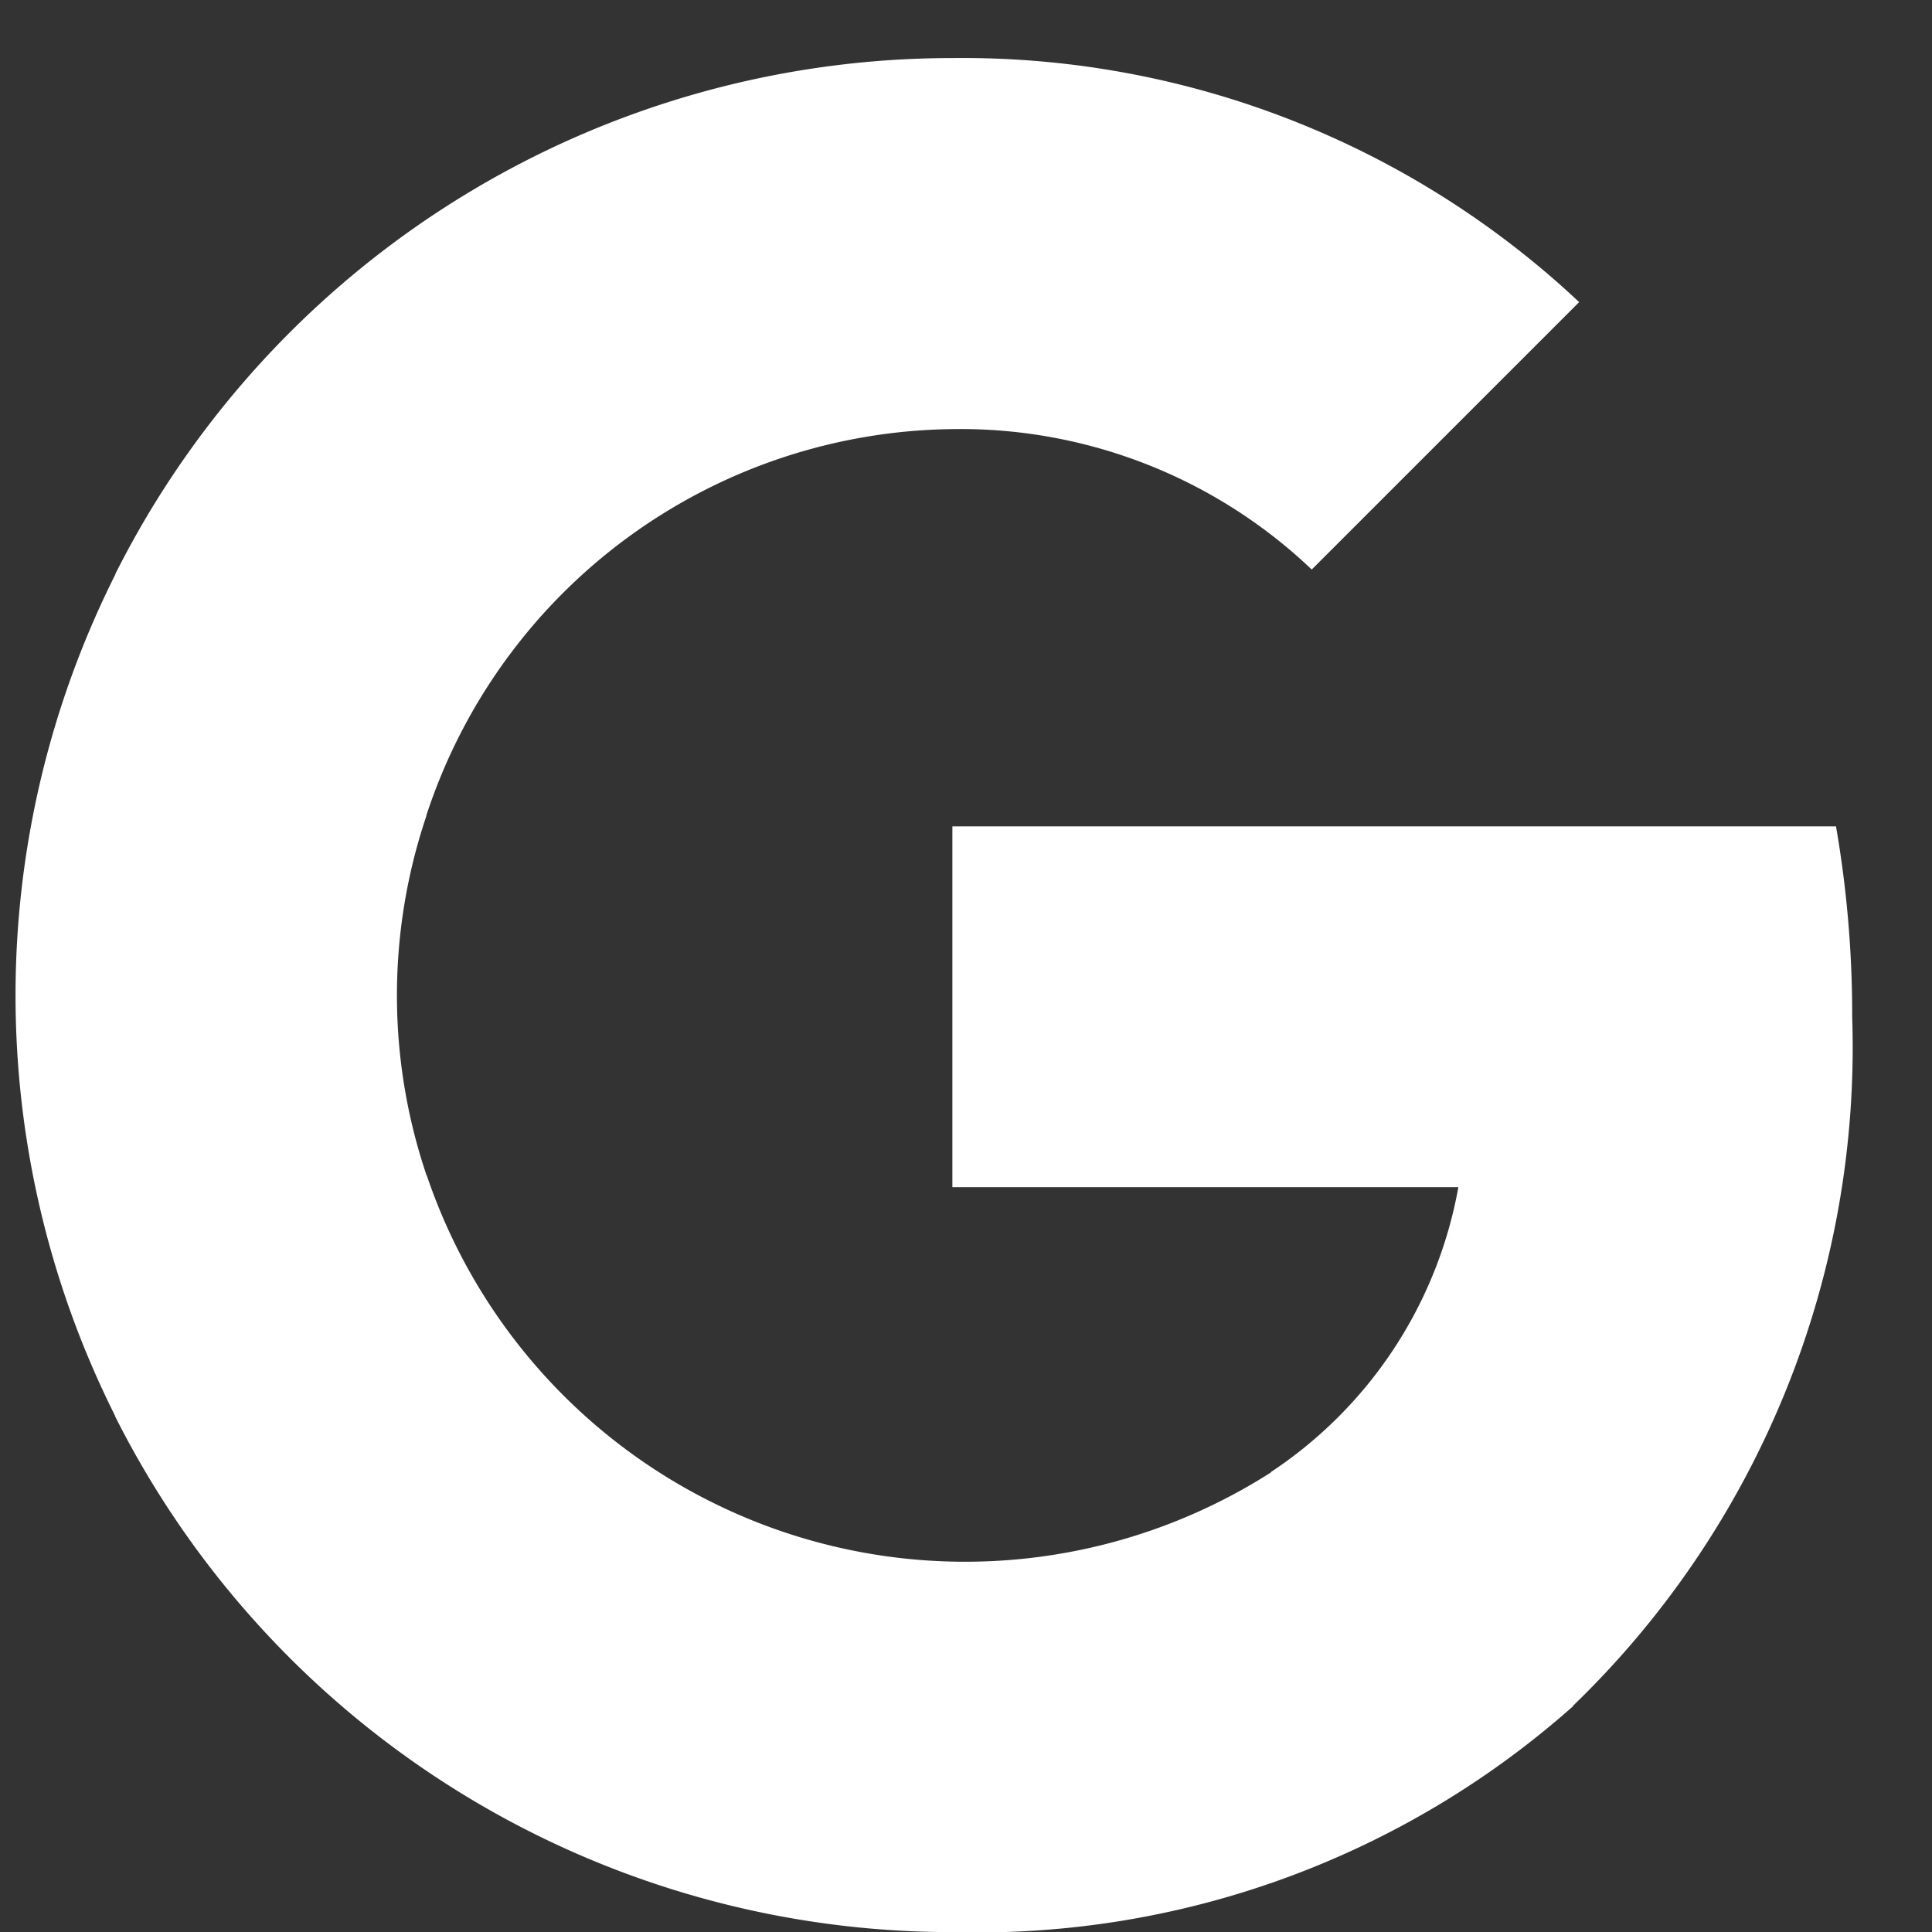 <svg xmlns="http://www.w3.org/2000/svg" xmlns:xlink="http://www.w3.org/1999/xlink" width="19" height="19" viewBox="0 0 19 19">
  <rect x="0" y="0" width="19" height="19" fill="#333333" stroke="none"/>
  <defs>
    <clipPath id="clip-path">
      <rect id="SVGID" width="19" height="19" transform="translate(0.001 -0.001)" fill="#fff"/>
    </clipPath>
  </defs>
  <g id="ico014" transform="translate(0 0.001)">
    <g id="组_16" data-name="组 16" transform="translate(0 0)" clip-path="url(#clip-path)">
      <g id="组_15" data-name="组 15" transform="translate(0.153 0.573)">
        <path id="路径_46" data-name="路径 46" d="M1321.363,1994.852a10.827,10.827,0,0,0-.159-1.872h-8.69v3.548h4.976a4.262,4.262,0,0,1-1.841,2.8v2.3h2.969A9,9,0,0,0,1321.363,1994.852Z" transform="translate(-1303.301 -1985.427)" fill="#fff"/>
        <path id="路径_47" data-name="路径 47" d="M1299.3,2009.353a8.82,8.82,0,0,0,6.107-2.224l-2.969-2.3a5.588,5.588,0,0,1-8.308-2.921h-3.064v2.373A9.214,9.214,0,0,0,1299.3,2009.353Z" transform="translate(-1290.087 -1990.926)" fill="#fff"/>
        <path id="路径_48" data-name="路径 48" d="M1292.554,1992.435a5.521,5.521,0,0,1,0-3.528v-2.373h-3.06a9.22,9.22,0,0,0,0,8.274Z" transform="translate(-1288.514 -1981.456)" fill="#fff"/>
        <path id="路径_49" data-name="路径 49" d="M1299.3,1976.951a5.008,5.008,0,0,1,3.534,1.381l2.63-2.63a8.854,8.854,0,0,0-6.165-2.4,9.211,9.211,0,0,0-8.233,5.078l3.06,2.373A5.511,5.511,0,0,1,1299.3,1976.951Z" transform="translate(-1290.087 -1973.305)" fill="#fff"/>
      </g>
    </g>
  </g>
</svg>

